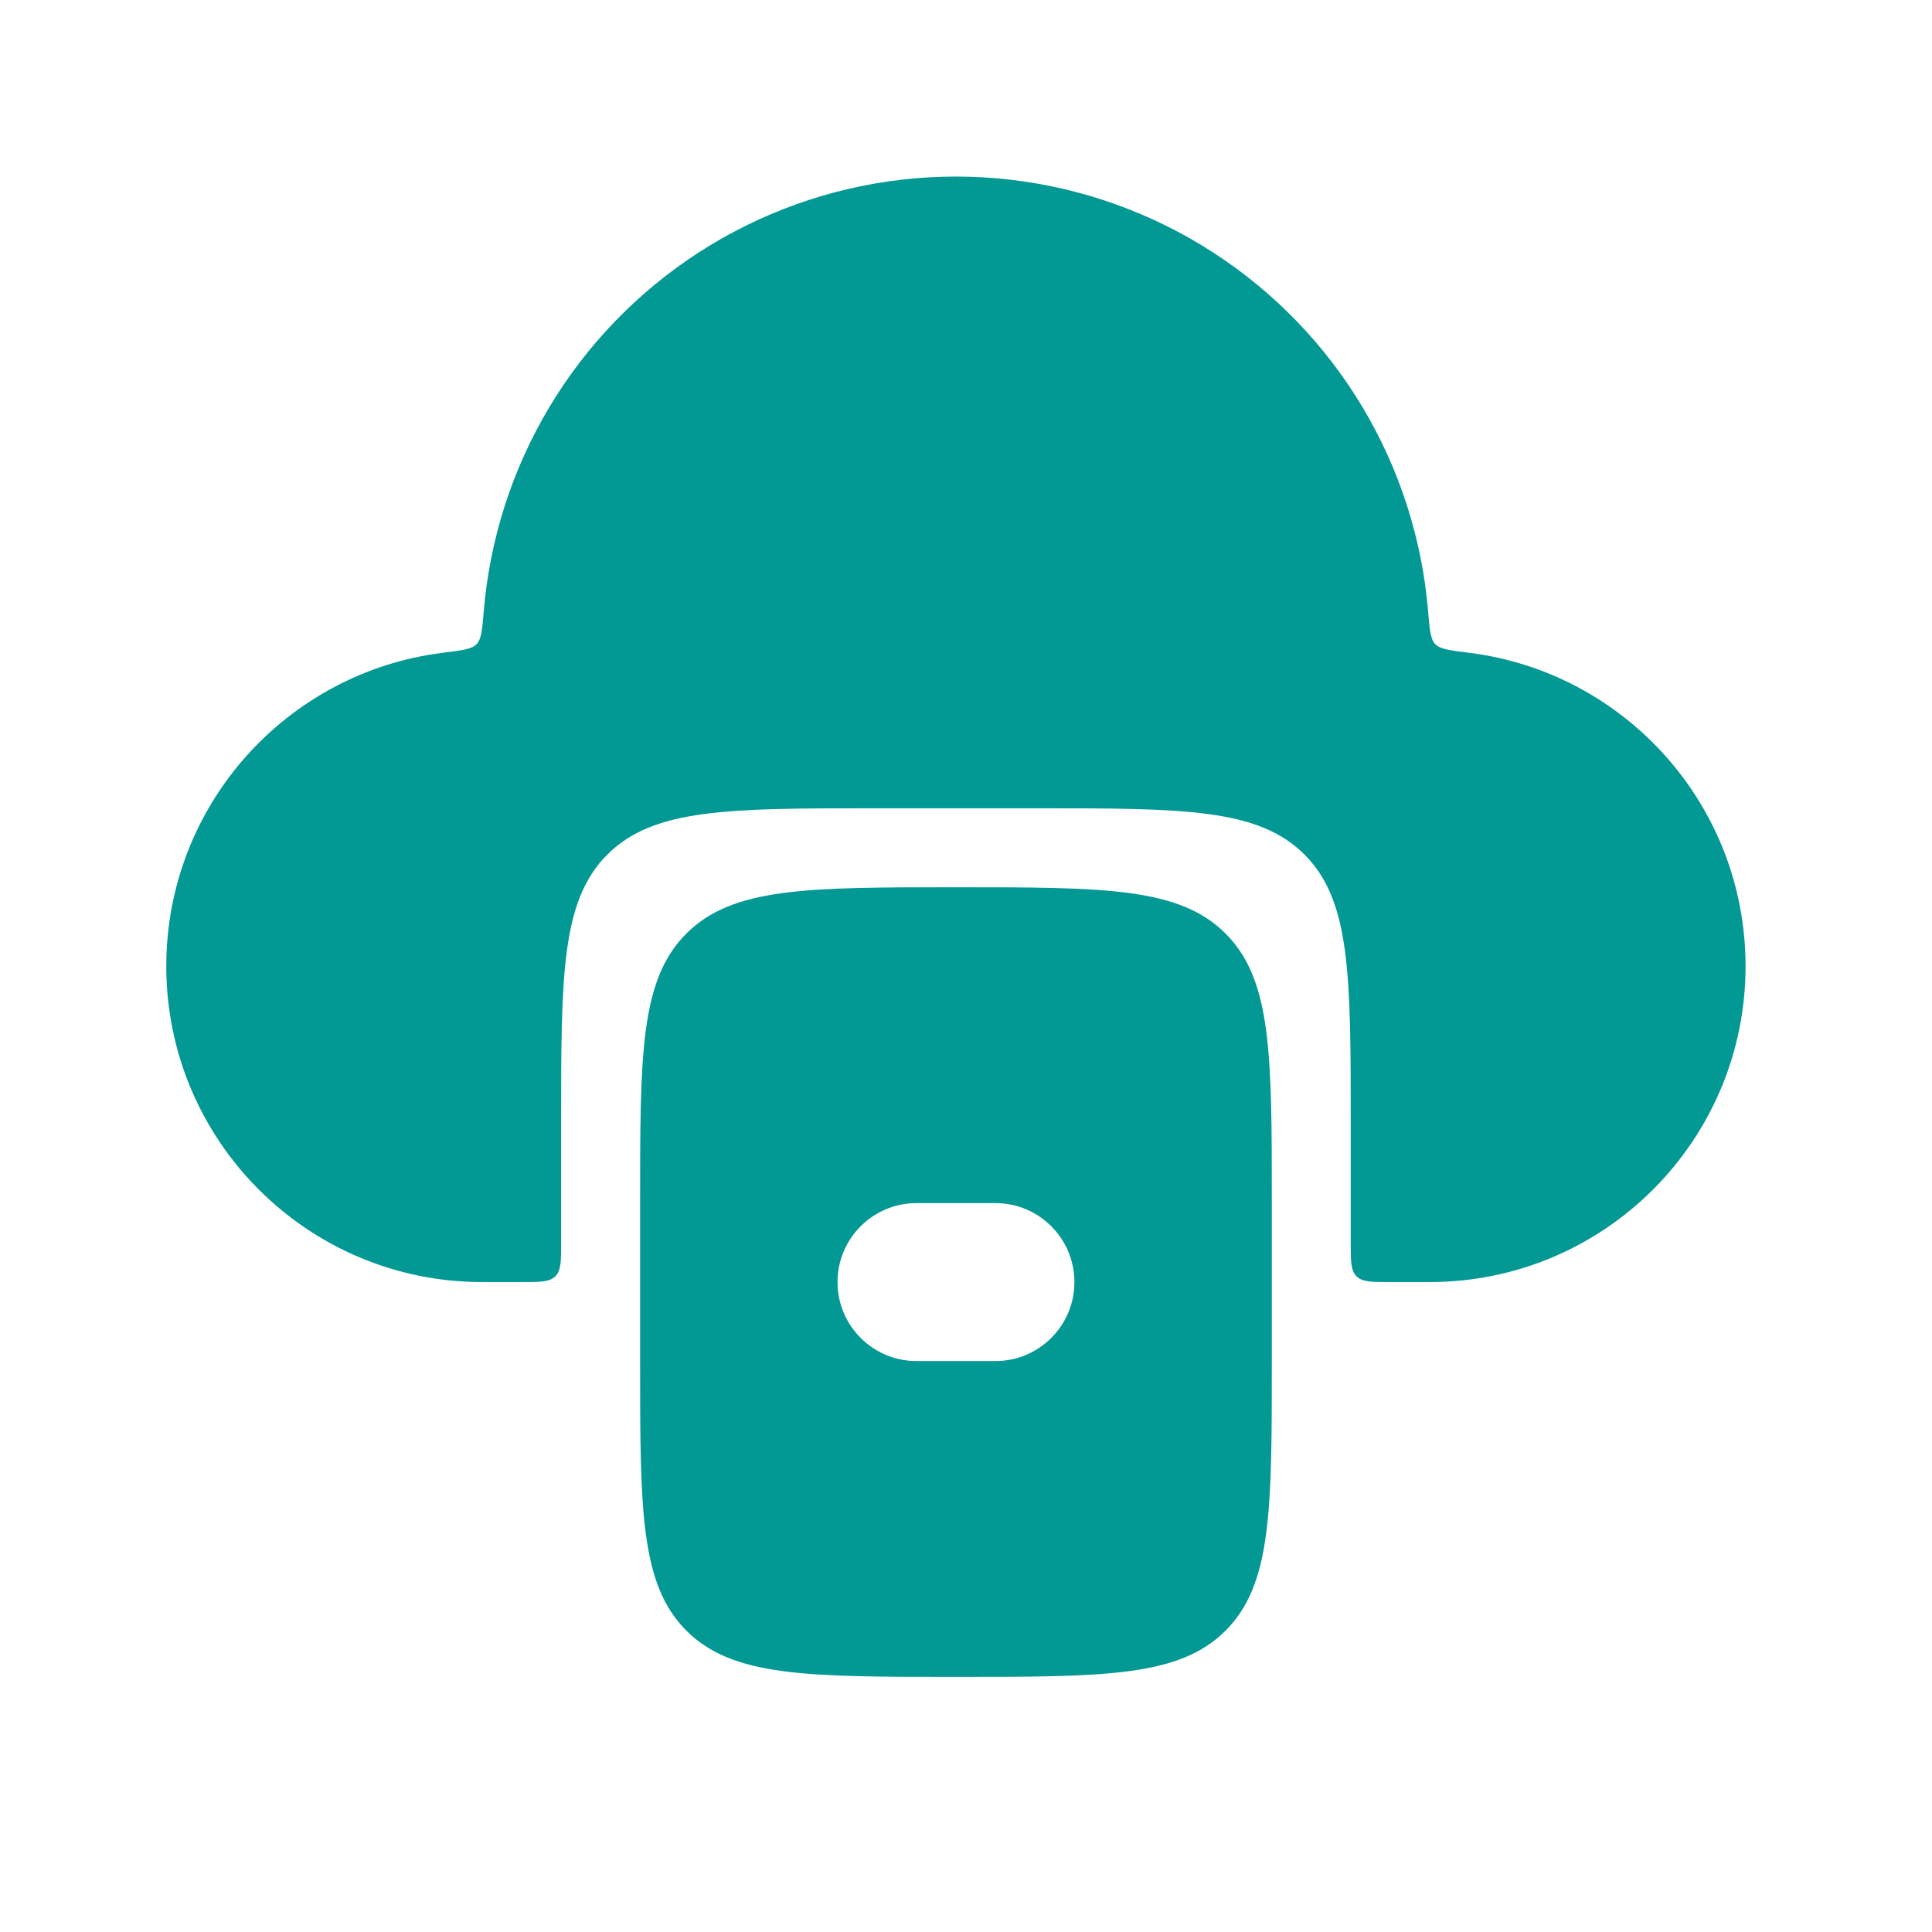 <svg width="44" height="44" viewBox="0 0 44 44" fill="none" xmlns="http://www.w3.org/2000/svg">
<path d="M32.523 13.913C32.559 14.341 32.577 14.555 32.687 14.67C32.797 14.785 33.018 14.812 33.458 14.867C37.007 15.309 39.754 18.336 39.754 22.005C39.754 25.977 36.533 29.198 32.56 29.198H31.661C31.237 29.198 31.025 29.198 30.894 29.067C30.762 28.935 30.762 28.723 30.762 28.299V25.602C30.762 22.21 30.762 20.515 29.709 19.462C28.655 18.408 26.96 18.408 23.569 18.408H19.972C16.581 18.408 14.886 18.408 13.832 19.462C12.779 20.515 12.779 22.21 12.779 25.602V28.299C12.779 28.723 12.779 28.935 12.647 29.067C12.515 29.198 12.303 29.198 11.88 29.198H10.98C7.008 29.198 3.787 25.977 3.787 22.005C3.787 18.336 6.534 15.309 10.083 14.867C10.523 14.812 10.743 14.785 10.854 14.67C10.964 14.555 10.982 14.341 11.018 13.913C11.052 13.509 11.108 13.106 11.188 12.707C11.511 11.083 12.203 9.556 13.21 8.243C14.218 6.93 15.514 5.866 16.998 5.134C18.483 4.402 20.115 4.021 21.77 4.021C23.425 4.021 25.058 4.402 26.543 5.134C28.027 5.866 29.323 6.93 30.331 8.243C31.338 9.556 32.03 11.083 32.353 12.707C32.433 13.106 32.489 13.509 32.523 13.913Z" fill="#029894"/>
<path fill-rule="evenodd" clip-rule="evenodd" d="M15.632 21.261C14.578 22.314 14.578 24.009 14.578 27.4V30.997C14.578 34.388 14.578 36.083 15.632 37.137C16.685 38.19 18.381 38.19 21.771 38.19C25.162 38.19 26.858 38.19 27.911 37.137C28.965 36.083 28.965 34.388 28.965 30.997V27.4C28.965 24.009 28.965 22.314 27.911 21.261C26.858 20.207 25.162 20.207 21.771 20.207C18.381 20.207 16.685 20.207 15.632 21.261ZM20.872 27.4C19.879 27.4 19.074 28.206 19.074 29.199C19.074 30.192 19.879 30.997 20.872 30.997H22.671C23.664 30.997 24.469 30.192 24.469 29.199C24.469 28.206 23.664 27.4 22.671 27.4H20.872Z" fill="#029894"/>
</svg>
